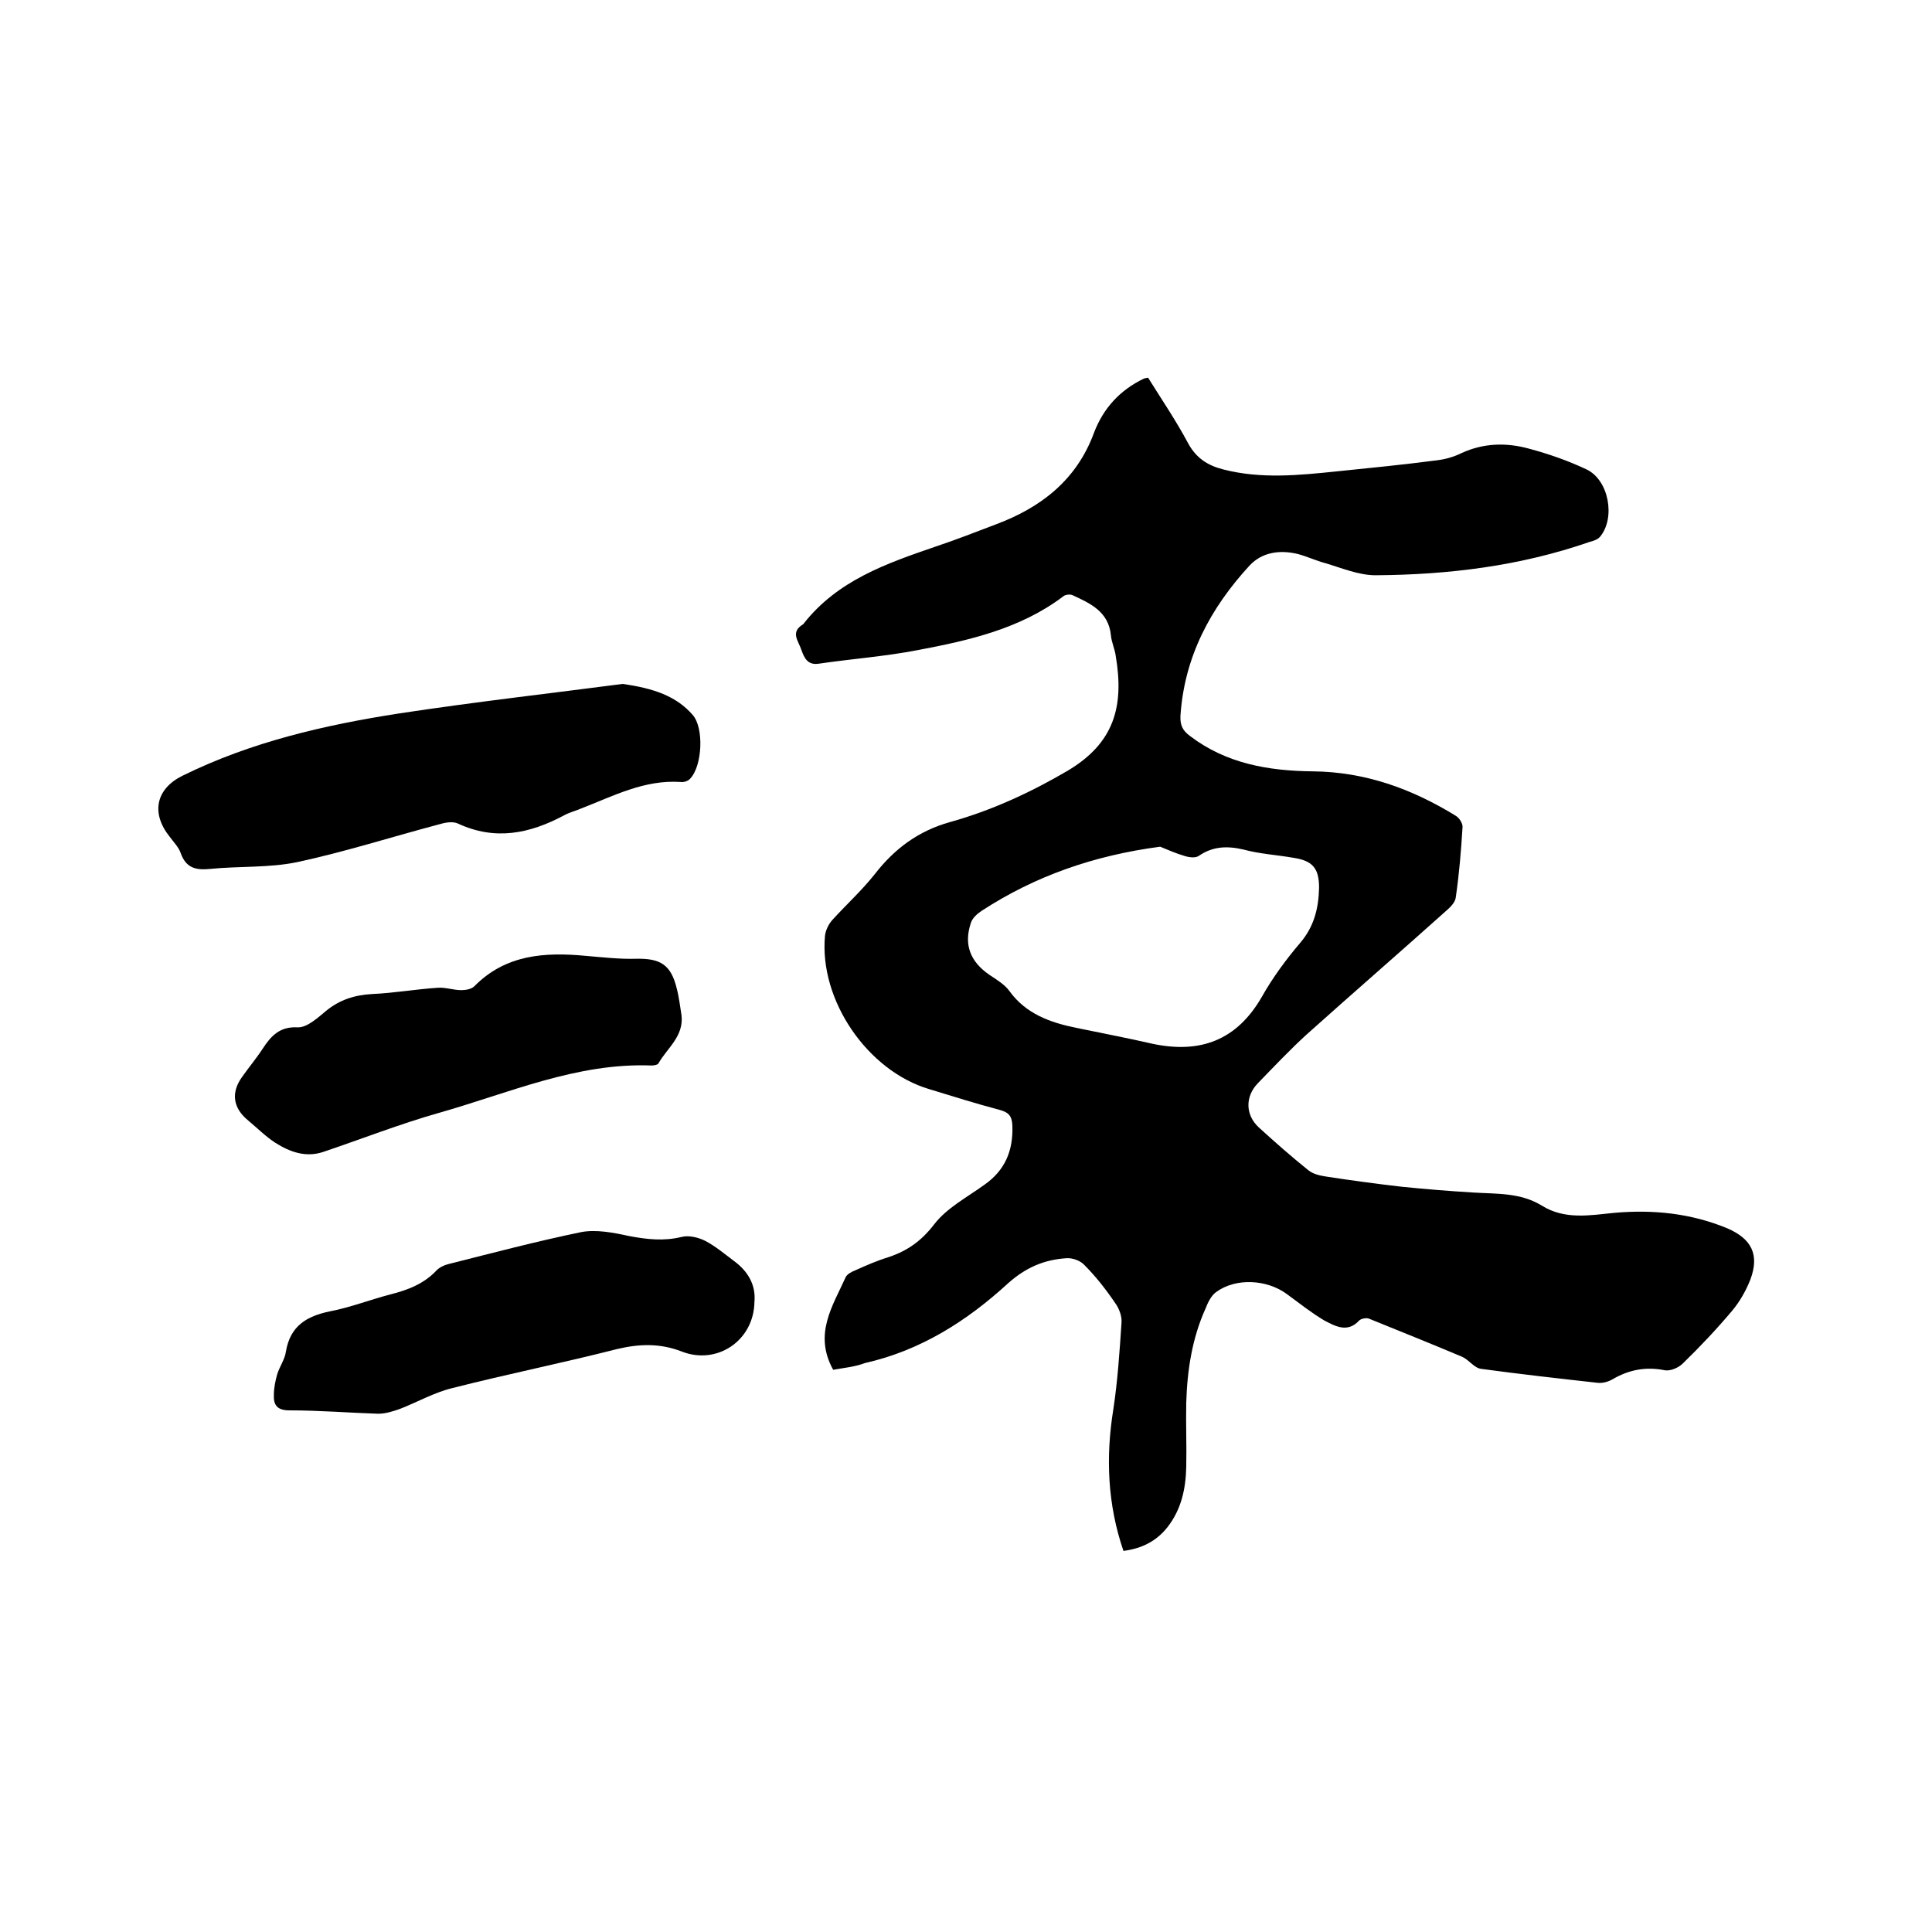 <svg enable-background="new 0 0 400 400" viewBox="0 0 400 400" xmlns="http://www.w3.org/2000/svg"><path d="m172.5 283.6c-4.1-7.4-.1-13.2 2.6-19.2.3-.6 1.2-1.1 2-1.4 2.2-1 4.5-2 6.8-2.7 3.9-1.3 6.8-3.3 9.5-6.8 2.6-3.4 6.8-5.6 10.4-8.2 4.3-3 6-7.1 5.8-12.3-.1-2-.8-2.7-2.6-3.2-4.9-1.3-9.7-2.8-14.6-4.3-12.8-3.8-22.8-18.4-21.6-31.7.1-1.1.7-2.4 1.5-3.3 2.9-3.2 6.1-6.1 8.8-9.5 4.1-5.3 9.1-9 15.6-10.8 8.6-2.4 16.6-6.1 24.3-10.6 9.6-5.7 11.8-13.2 10-23.8-.2-1.5-.9-2.9-1-4.3-.5-4.9-4.3-6.6-8-8.3-.5-.2-1.5-.1-1.9.3-8.9 6.7-19.5 9.1-30.1 11.1-6.7 1.3-13.6 1.8-20.4 2.8-2.4.4-3.1-1.2-3.7-2.9-.6-1.8-2.3-3.6.3-5.2.1-.1.2-.1.2-.2 7-8.9 17-12.4 27.2-15.9 4.2-1.4 8.3-3 12.5-4.6 9.4-3.5 16.8-9.2 20.4-19 1.9-5 5.3-8.8 10.3-11.2.2-.1.4-.1.9-.2 2.8 4.5 5.8 8.9 8.3 13.6 1.7 3.1 4.1 4.6 7.3 5.4 7.8 2 15.6 1.2 23.4.4 6.9-.7 13.9-1.4 20.8-2.3 1.7-.2 3.5-.7 5.1-1.5 4.6-2.1 9.3-2.2 14-.9 4.1 1.1 8.1 2.5 11.9 4.3 4.6 2.2 6 10 2.8 13.9-.5.6-1.4.9-2.2 1.1-14.4 5-29.2 6.8-44.3 6.9-3.5 0-7-1.5-10.4-2.5-1.9-.5-3.8-1.4-5.7-1.9-3.7-.9-7.4-.4-10 2.4-8.1 8.8-13.5 18.9-14.3 31.1-.1 2 .5 3.1 2 4.2 7.5 5.7 16.2 7.2 25.4 7.3 10.8.1 20.5 3.6 29.6 9.2.7.4 1.5 1.6 1.4 2.4-.3 4.9-.7 9.7-1.4 14.5-.1 1-1.1 2-1.9 2.7-9.6 8.6-19.4 17.1-29 25.7-3.5 3.2-6.8 6.7-10.1 10.1-2.6 2.7-2.6 6.5.2 9.1 3.4 3.1 6.8 6.1 10.3 8.9 1 .8 2.4 1.1 3.7 1.3 5.2.8 10.4 1.5 15.6 2.1 4.9.5 9.9.9 14.8 1.2s9.8 0 14.2 2.7c4.8 3 10 2 15.1 1.5 8-.7 15.8.1 23.3 3.2 5.1 2.2 6.7 5.5 4.8 10.6-.9 2.3-2.2 4.6-3.8 6.5-3.2 3.8-6.6 7.4-10.2 10.9-.9.9-2.6 1.6-3.7 1.4-4-.8-7.5-.1-10.9 1.9-.9.5-2 .8-3 .7-8.1-.9-16.1-1.8-24.2-2.9-1.4-.2-2.5-1.9-3.9-2.5-6.4-2.7-12.9-5.3-19.3-7.9-.5-.2-1.6 0-2 .4-2.4 2.6-4.9 1.2-7.2 0-2.7-1.6-5.2-3.6-7.8-5.5-4.1-3-10.5-3.4-14.6-.4-1 .7-1.7 2.1-2.2 3.4-2.8 6.2-3.8 12.8-4 19.5-.1 4.4.1 8.9 0 13.3-.1 4.5-1 8.8-3.9 12.5-2.3 2.9-5.3 4.4-9.1 4.9-3.3-9.6-3.7-19.4-2.1-29.3.9-5.9 1.3-12 1.7-18 .1-1.3-.5-2.9-1.3-4-1.9-2.8-4-5.5-6.4-7.9-.8-.9-2.5-1.5-3.7-1.4-4.6.3-8.4 1.9-12.1 5.2-8.5 7.8-18.1 13.9-29.6 16.5-2.1.8-4.4 1-6.6 1.4zm67.7-108.3c-13.6 1.8-25.8 6-37 13.3-.9.6-1.9 1.5-2.2 2.5-1.5 4.5-.1 8 3.8 10.7 1.5 1 3.2 2 4.2 3.4 3.4 4.7 8.4 6.5 13.8 7.6 5.3 1.1 10.6 2.1 15.8 3.3 9.9 2.1 17.5-.7 22.7-9.8 2.2-3.9 5-7.7 7.9-11.1s3.8-7.2 3.9-11.4c0-4-1.3-5.6-5.3-6.2-3.4-.6-7-.8-10.3-1.7-3.4-.8-6.4-.7-9.3 1.3-.7.5-2.1.3-3 0-1.7-.5-3.3-1.2-5-1.9z"/><path d="m128.9 141.6c6.4.9 11.1 2.5 14.5 6.4 2.4 2.7 2 10.6-.5 13.2-.4.5-1.3.8-2 .7-7.5-.5-13.9 2.9-20.6 5.5-1.2.5-2.4.8-3.5 1.4-7.1 3.8-14.3 5.3-22 1.7-1.1-.5-2.7-.2-4 .2-9.8 2.6-19.5 5.7-29.3 7.8-5.8 1.2-12 .8-18 1.4-3 .3-5-.2-6.1-3.3-.4-1.2-1.5-2.3-2.3-3.4-3.9-4.9-2.8-9.9 2.7-12.6 14.2-7 29.4-10.5 44.9-12.9 15.8-2.4 31.7-4.2 46.2-6.1z"/><path d="m156.2 269.5c-.1 8.1-7.8 13.2-15.1 10.3-4.4-1.7-8.7-1.6-13.3-.5-11.4 2.9-22.8 5.2-34.2 8.1-3.7.9-7.2 2.9-10.8 4.3-1.4.5-3 1-4.5 1-6.1-.2-12.2-.7-18.4-.7-2.5 0-3.3-1.1-3.2-3.2 0-1.4.3-2.9.7-4.3.5-1.6 1.6-3.1 1.8-4.7.9-5.3 4.3-7.3 9.1-8.3 4.2-.8 8.3-2.4 12.5-3.5 3.6-.9 7-2.2 9.6-5 .6-.6 1.6-1.1 2.5-1.3 9.1-2.3 18.2-4.7 27.4-6.6 3.1-.6 6.7.1 9.9.8 3.7.7 7.2 1.1 10.9.2 1.5-.4 3.5.1 4.9.8 2.1 1.1 4 2.7 6 4.2 3 2.2 4.5 5.1 4.2 8.4z"/><path d="m141.1 210.2c.5 4.4-3 6.8-4.8 10-.2.3-1 .4-1.4.4-15.5-.6-29.5 5.7-44 9.8-8.1 2.3-16 5.4-24 8.1-3.6 1.2-6.9 0-9.9-1.9-2-1.3-3.8-3.1-5.6-4.6-3.2-2.6-3.6-5.8-1.3-9 1.4-2 3-3.9 4.3-5.9 1.7-2.6 3.5-4.6 7.2-4.4 1.9.1 4.1-1.9 5.9-3.4 2.8-2.3 5.9-3.3 9.6-3.5 4.5-.2 9-1 13.6-1.3 1.6-.1 3.2.5 4.8.5.9 0 2.1-.2 2.7-.8 6.5-6.6 14.6-7.1 23.1-6.3 3.5.3 7 .7 10.4.6 5-.1 7.2 1.2 8.4 6.1.5 1.9.7 3.8 1 5.6z"/></svg>